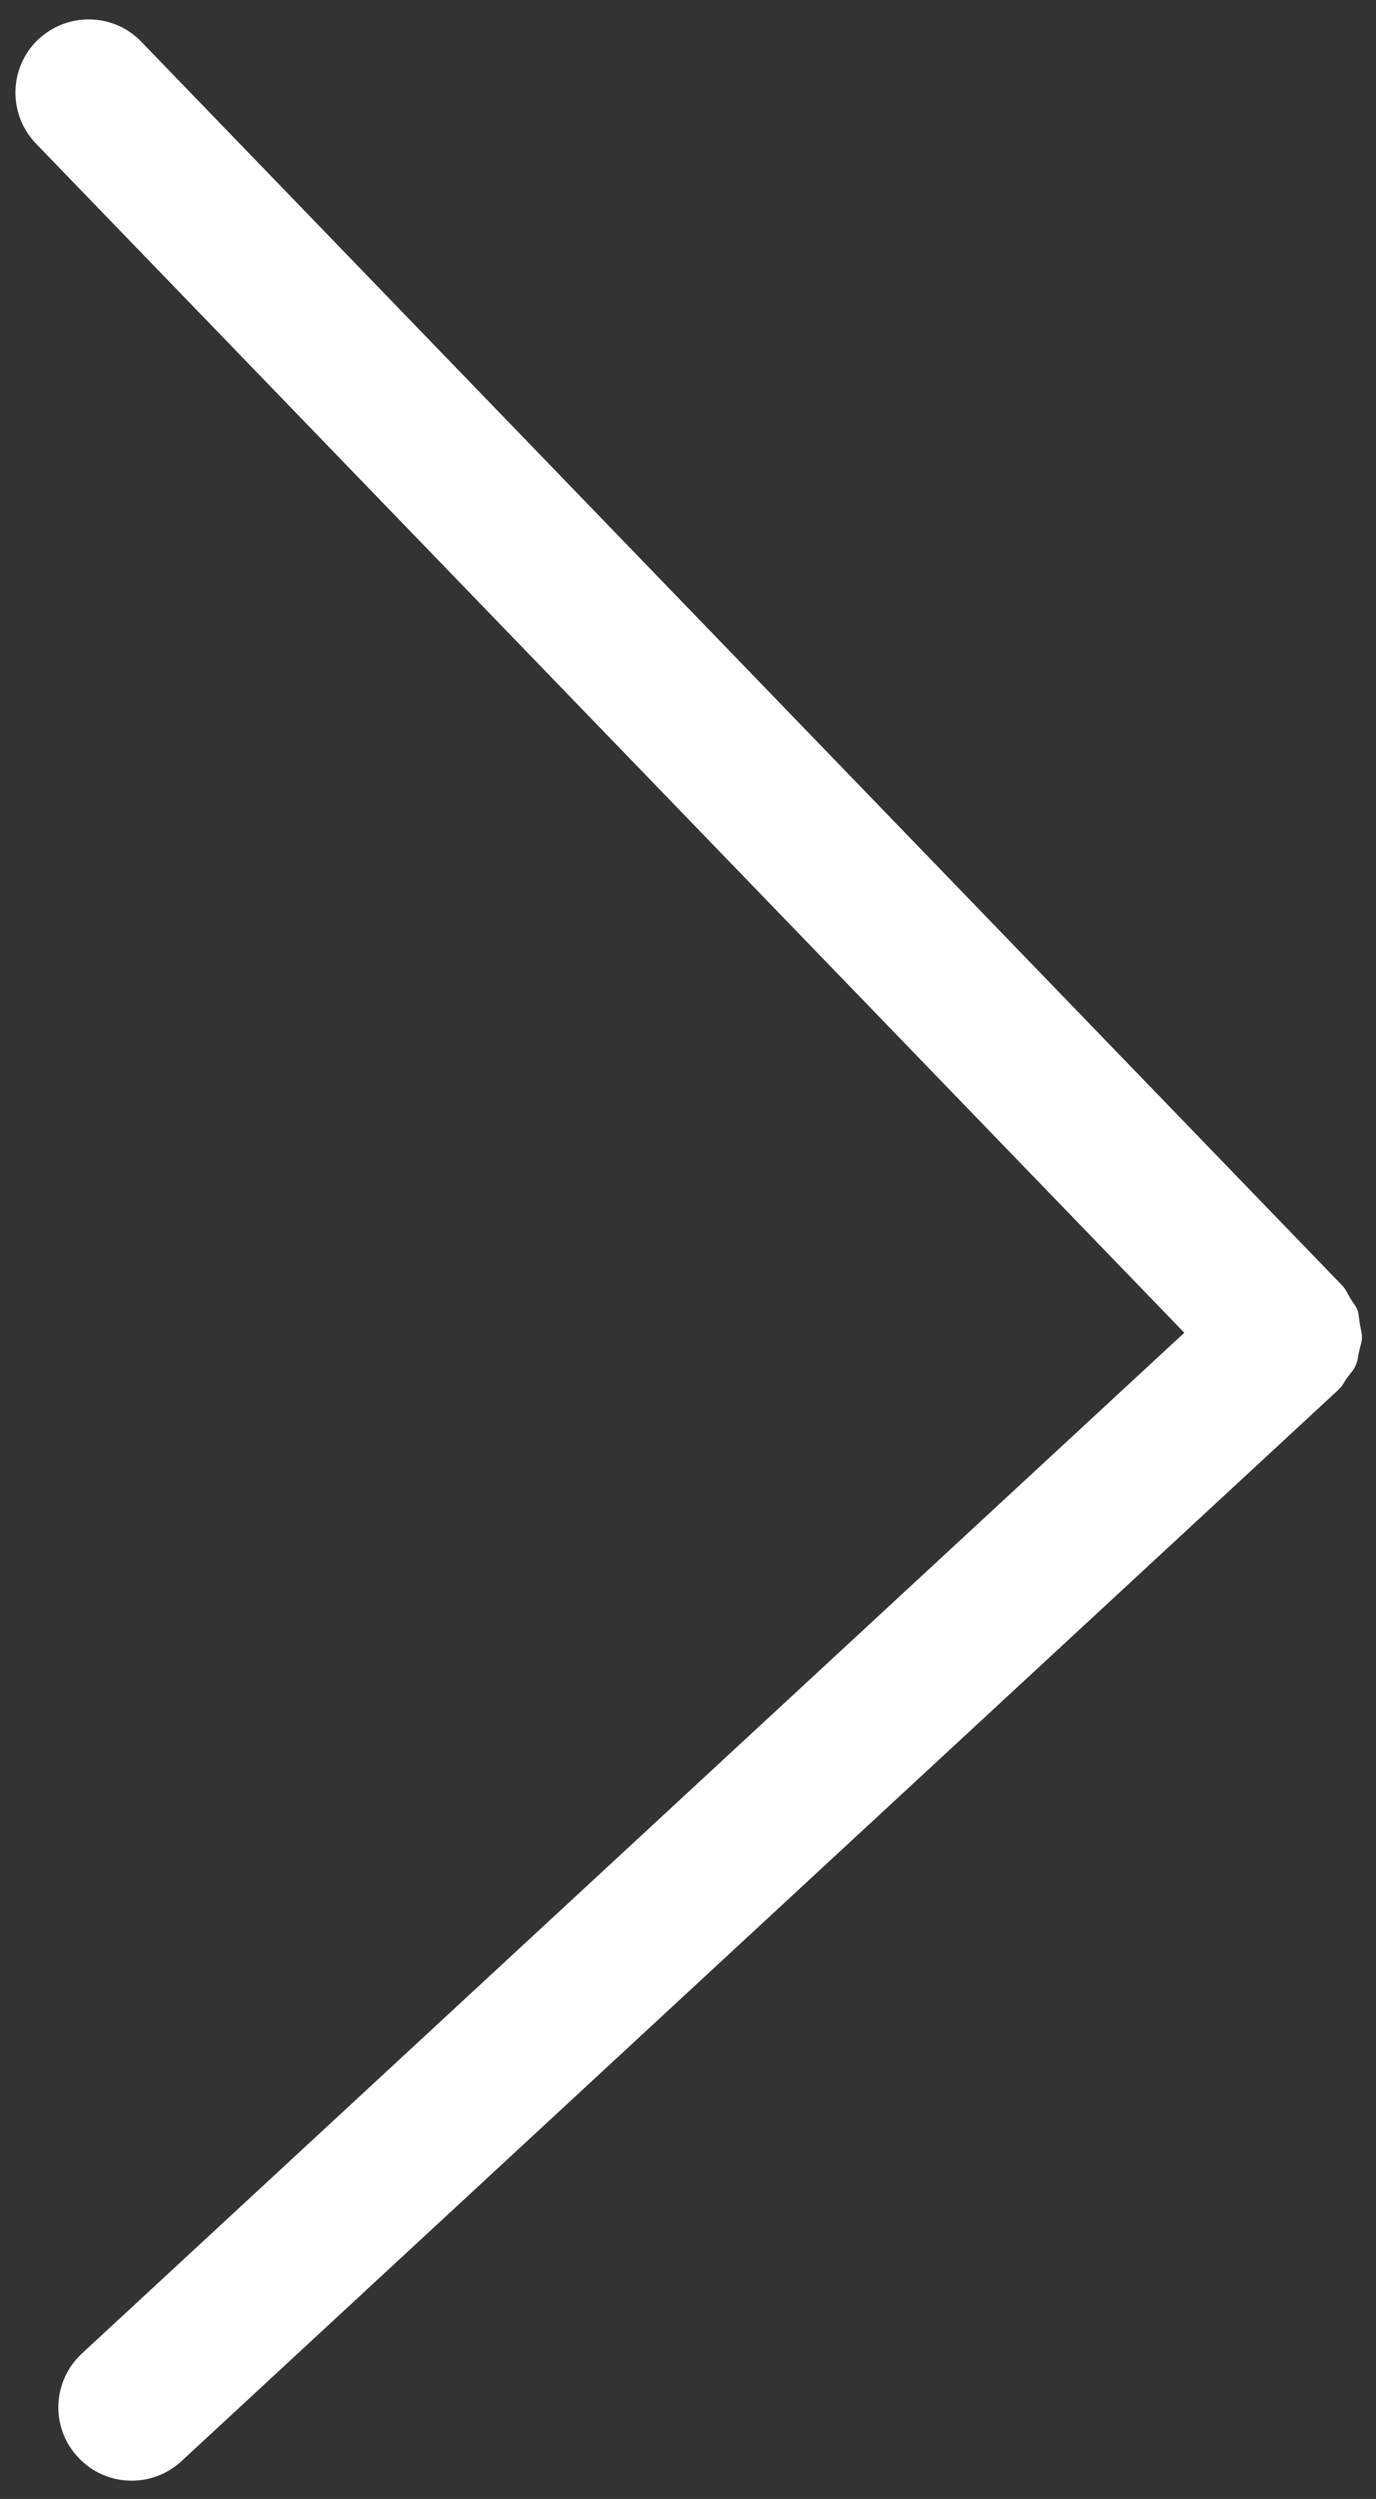 <?xml version="1.0" encoding="utf-8"?>
<!-- Generator: Adobe Illustrator 16.0.0, SVG Export Plug-In . SVG Version: 6.00 Build 0)  -->
<!DOCTYPE svg PUBLIC "-//W3C//DTD SVG 1.1//EN" "http://www.w3.org/Graphics/SVG/1.1/DTD/svg11.dtd">
<svg version="1.1" id="Isolation_Mode" xmlns="http://www.w3.org/2000/svg" xmlns:xlink="http://www.w3.org/1999/xlink" x="0px"
	 y="0px" width="9.396px" height="17.063px" viewBox="0 0 9.396 17.063" enable-background="new 0 0 9.396 17.063"
	 xml:space="preserve">
<rect x="0" y="0" width="9.396" height="17.063" fill="#333333" stroke="none"/>
<path fill="#FFFFFF" d="M9.281,9.225c0.006-0.03,0.018-0.06,0.019-0.089c0.001-0.032-0.009-0.063-0.014-0.094
	C9.28,9.01,9.28,8.977,9.27,8.945c-0.012-0.027-0.031-0.05-0.047-0.076C9.205,8.84,9.193,8.808,9.168,8.78
	C9.167,8.779,9.165,8.778,9.163,8.777C9.162,8.776,9.162,8.774,9.161,8.773L0.964,0.284C0.774,0.087,0.458,0.081,0.257,0.273
	C0.06,0.465,0.054,0.78,0.245,0.98l7.842,8.12l-7.528,6.97c-0.202,0.188-0.216,0.504-0.027,0.707
	c0.098,0.107,0.232,0.161,0.367,0.161c0.122,0,0.243-0.044,0.34-0.133l7.903-7.318c0.002-0.001,0.002-0.003,0.004-0.005
	C9.146,9.481,9.148,9.481,9.149,9.48c0.021-0.022,0.032-0.049,0.05-0.073C9.22,9.379,9.244,9.354,9.258,9.321
	C9.272,9.29,9.274,9.258,9.281,9.225"/>
</svg>
